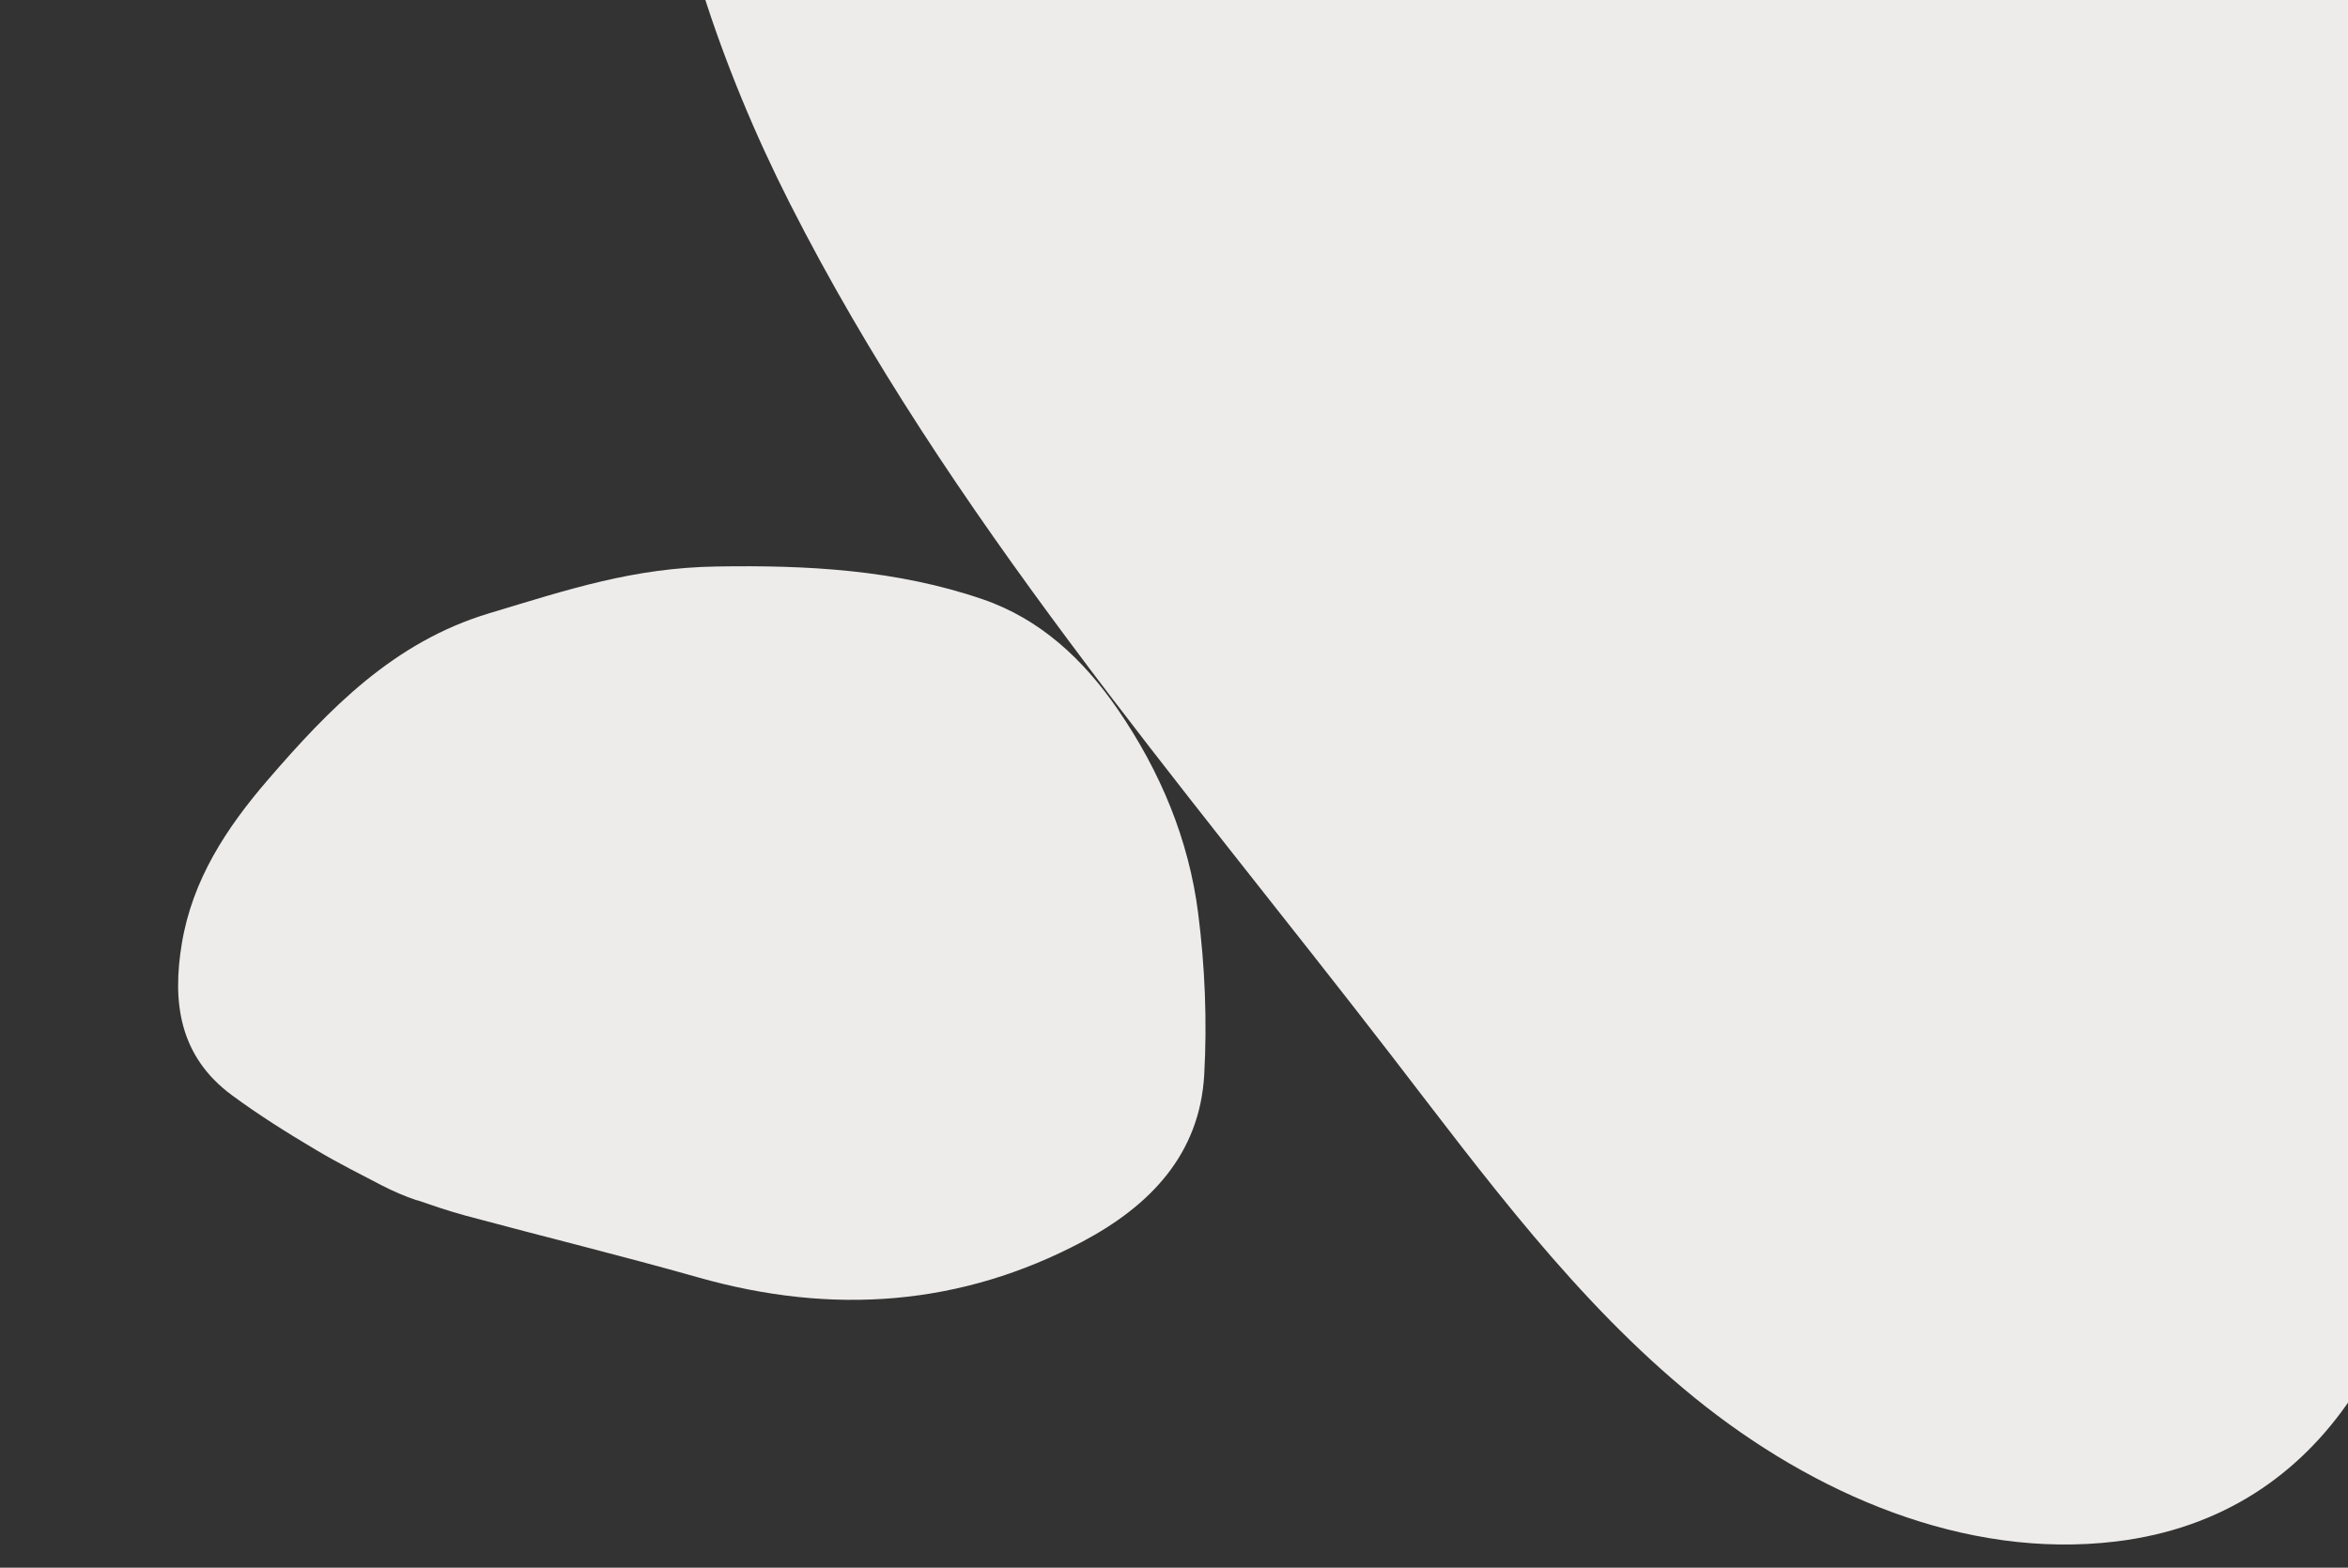<svg width="277" height="185" viewBox="0 0 277 185" fill="none" xmlns="http://www.w3.org/2000/svg">
<rect x="0" y="0" width="277" height="185" fill="#333333" stroke="none"/>
<g clip-path="url(#clip0_12993_915)">
<path d="M282.863 8.769C277.864 -27.082 269.142 -62.536 255.614 -98.216C250.45 -111.837 241.982 -125.156 228.773 -131.297C219.761 -135.488 209.406 -135.905 199.536 -134.714C181.295 -132.507 164.133 -125.144 147.269 -117.85C125.17 -108.293 101.872 -97.738 88.458 -77.743C68.617 -48.158 77.054 -7.804 93.16 23.964C111.758 60.645 139.068 92.016 164.172 124.593C175.165 138.856 185.927 153.577 199.902 164.931C213.877 176.279 231.779 184.07 249.654 181.903C274.918 178.835 285.794 156.152 287.061 133.201C289.402 90.603 288.533 49.43 282.868 8.77L282.863 8.769Z" fill="#EDECEB"/>
<path d="M49.166 141.645C47.756 141.165 46.38 140.576 45.054 139.891C42.467 138.547 39.867 137.236 37.364 135.748C33.948 133.726 30.557 131.602 27.367 129.248C21.05 124.585 20.323 118.115 21.454 111.321C22.704 103.812 26.695 97.723 31.572 92.06C38.822 83.646 46.443 75.77 57.674 72.383C67.081 69.552 74.662 67.006 84.59 66.849C95.174 66.68 105.727 67.223 115.919 70.714C122.735 73.053 127.798 77.802 131.862 83.706C136.928 91.084 140.244 99.108 141.345 107.732C142.157 114.049 142.416 120.499 142.067 126.811C141.544 136.223 135.67 142.291 127.697 146.523C113.425 154.094 98.293 155.261 82.366 150.743C73.255 148.161 64.066 145.918 54.92 143.453C52.985 142.926 51.077 142.273 49.17 141.62L49.166 141.645Z" fill="#EDECEB"/>
</g>
<defs>
<clipPath id="clip0_12993_915">
<rect width="277" height="184.667" fill="white"/>
</clipPath>
</defs>
</svg>
